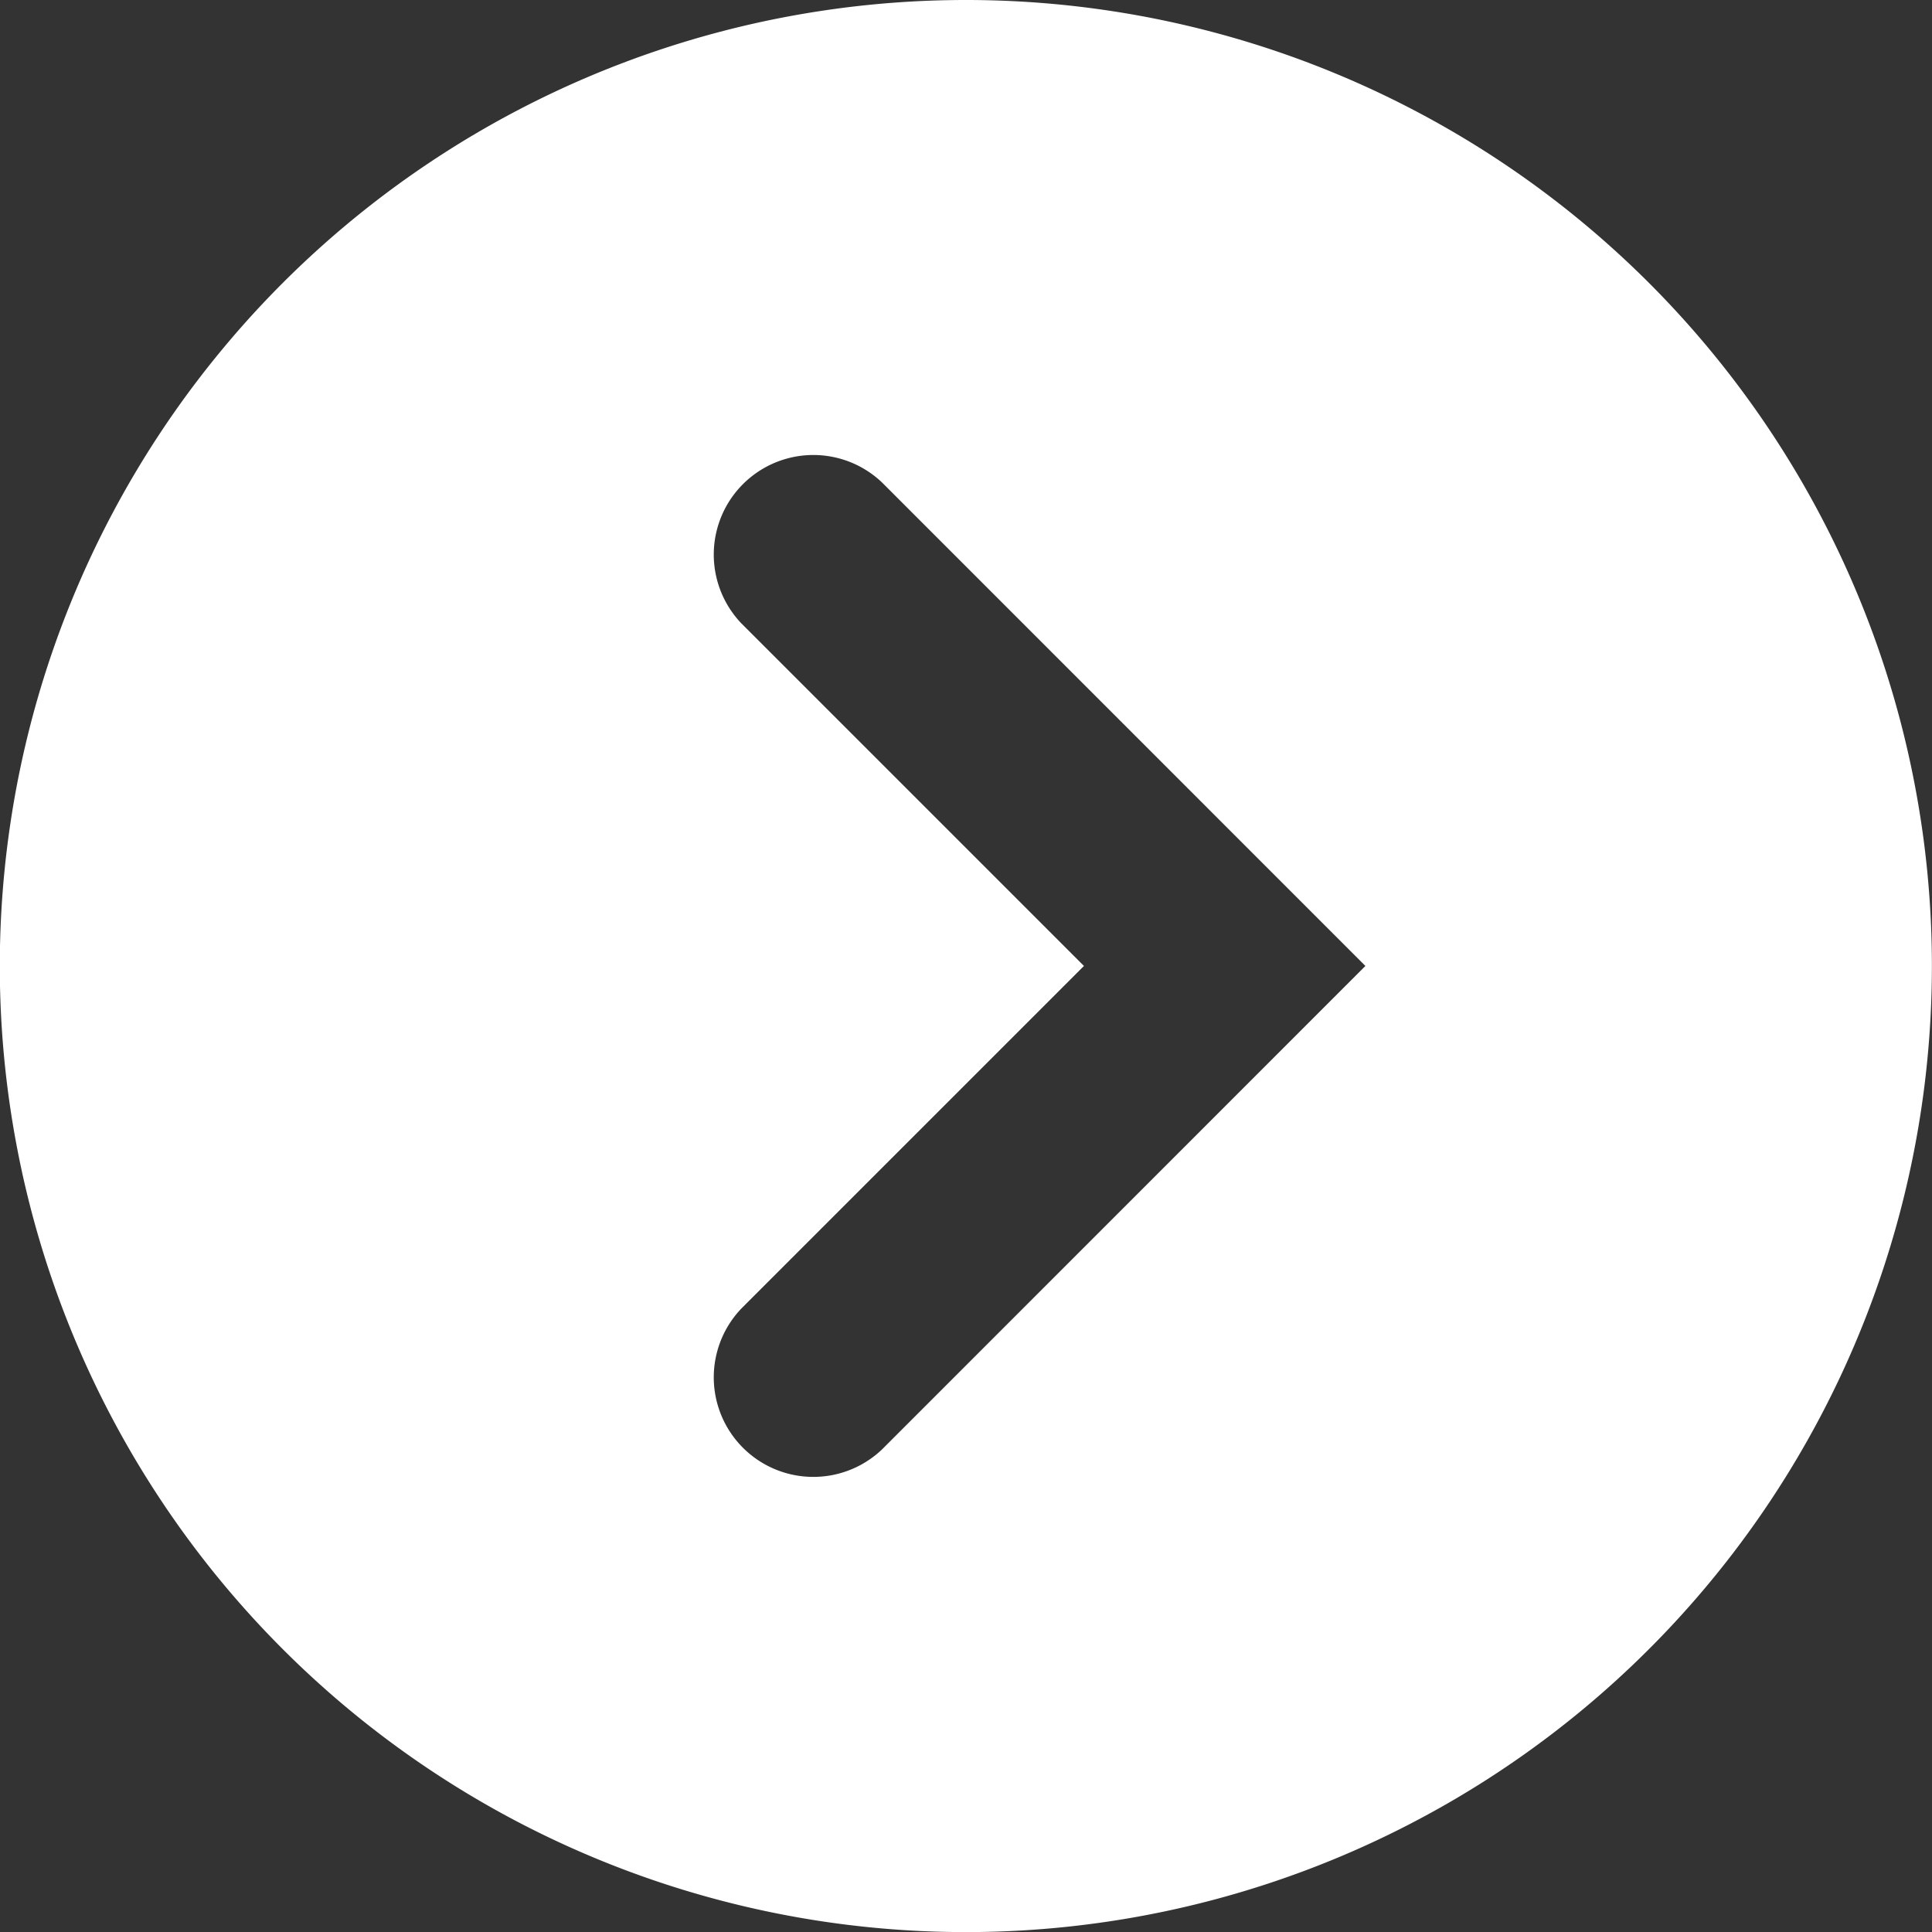 <svg xmlns="http://www.w3.org/2000/svg" width="19.927" height="19.927" viewBox="0 0 19.927 19.927"><rect x="0" y="0" width="19.927" height="19.927" fill="#333333" stroke="none"/><defs><style>.a{fill:#fff;}</style></defs><path class="a" d="M604,843.251a9.964,9.964,0,1,0,9.964,9.963A9.963,9.963,0,0,0,604,843.251Zm-.864,14.949a1.027,1.027,0,0,1-1.452-1.452l3.534-3.534-3.534-3.534a1.027,1.027,0,0,1,1.452-1.452l4.985,4.986Z" transform="translate(-594.038 -843.251)"/></svg>